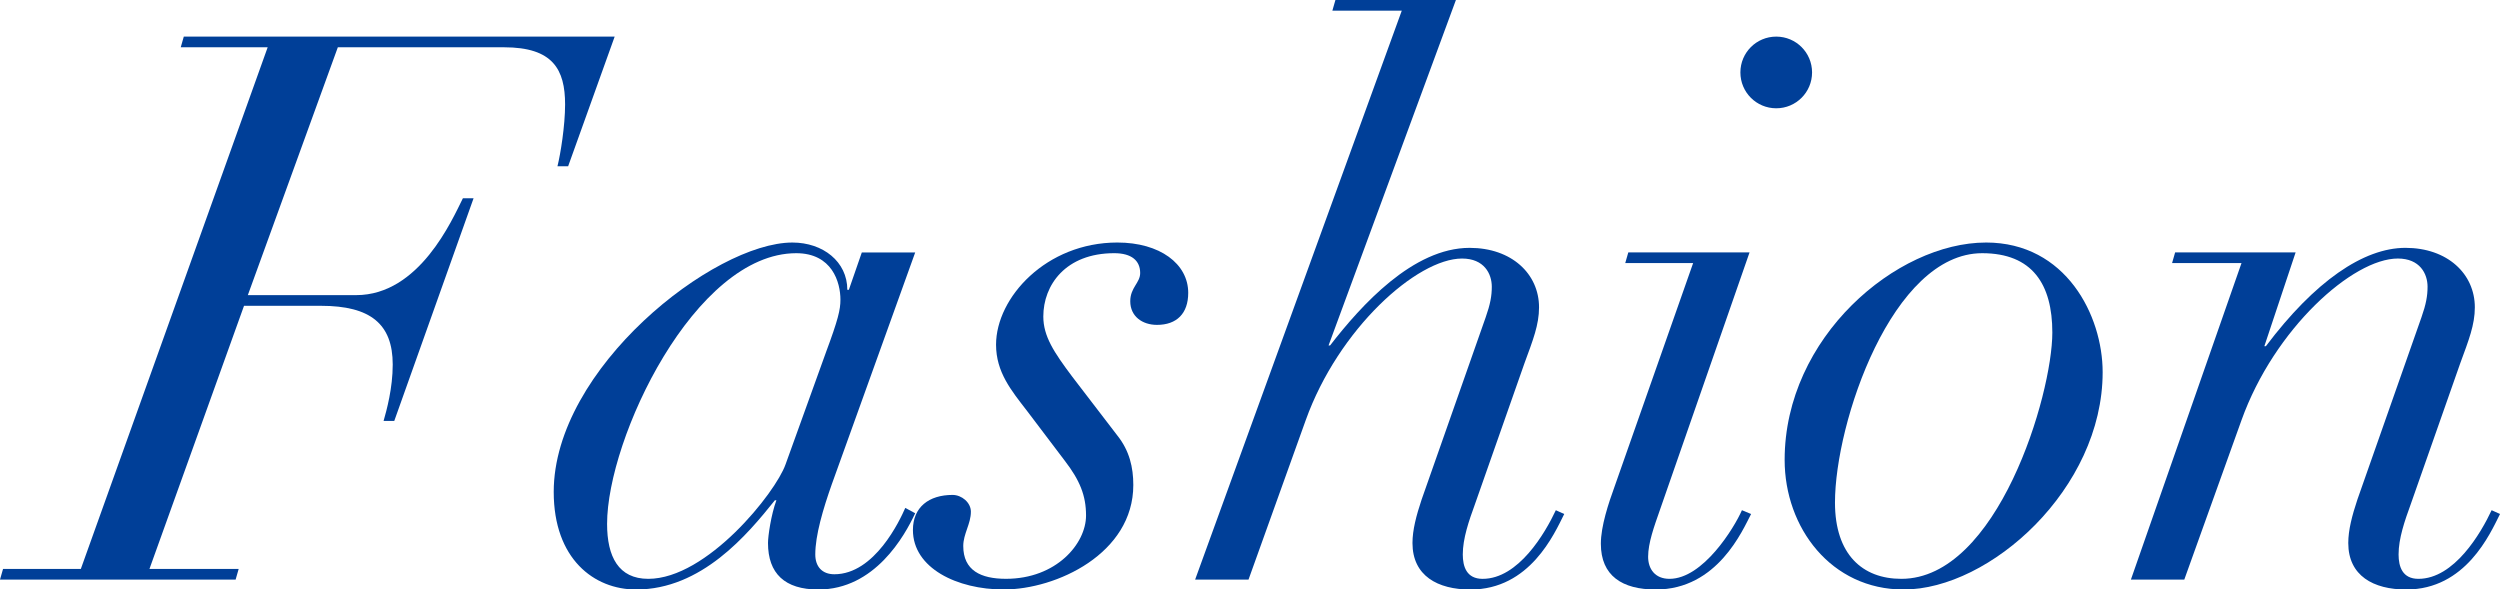 <?xml version="1.0" encoding="UTF-8"?><svg id="TEXT" xmlns="http://www.w3.org/2000/svg" width="167.172" height="39.419" viewBox="0 0 167.172 39.419"><defs><style>.cls-1{fill:#003f98;}</style></defs><path class="cls-1" d="M17.899,3.162h-5.813l.204-.714h28.812l-3.111,8.669h-.714c.204-.816.51-2.703.51-4.131,0-2.346-.816-3.824-4.08-3.824h-11.117l-6.018,16.573h7.242c4.232,0,6.425-5.049,7.139-6.477h.714l-5.304,14.891h-.714c.204-.714.612-2.193.612-3.773,0-2.703-1.479-3.927-4.794-3.927h-5.15l-6.323,17.593h5.966l-.204.714H0l.204-.714h5.202L17.899,3.162Z"/><path class="cls-1" d="M55.639,32.331c-.612,1.734-1.122,3.468-1.122,4.743,0,.816.459,1.326,1.275,1.326,2.703,0,4.386-3.621,4.743-4.437l.663.357c-.714,1.53-2.703,5.1-6.477,5.1-2.244,0-3.366-1.071-3.366-3.111,0-.459.204-1.887.561-2.855h-.102c-1.836,2.294-4.896,5.966-9.281,5.966-2.805,0-5.507-2.04-5.507-6.527,0-8.261,10.709-16.675,15.961-16.675,2.04,0,3.672,1.275,3.672,3.162h.102l.867-2.499h3.57l-5.559,15.452ZM55.23,23.56c.816-2.193.969-2.856.969-3.519,0-1.173-.561-3.11-2.958-3.11-6.782,0-12.646,12.392-12.646,18.103,0,2.193.765,3.672,2.753,3.672,3.927,0,8.516-5.763,9.179-7.649l2.703-7.496Z"/><path class="cls-1" d="M68.645,27.436c-1.02-1.326-2.04-2.55-2.04-4.386,0-3.162,3.366-6.833,8.108-6.833,2.855,0,4.742,1.428,4.742,3.365,0,1.377-.765,2.142-2.091,2.142-.969,0-1.785-.561-1.785-1.581,0-.918.663-1.224.663-1.887,0-.816-.561-1.326-1.734-1.326-3.264,0-4.743,2.142-4.743,4.232,0,1.326.714,2.397,1.938,4.029l3.009,3.926c.816,1.02,1.071,2.142,1.071,3.315,0,4.589-5.15,6.986-8.669,6.986-3.11,0-6.068-1.428-6.068-3.978,0-1.53,1.071-2.346,2.652-2.346.612,0,1.224.51,1.224,1.122,0,.816-.51,1.479-.51,2.295,0,1.632,1.173,2.193,2.856,2.193,3.366,0,5.354-2.346,5.354-4.233,0-1.326-.408-2.346-1.428-3.671l-2.549-3.366Z"/><path class="cls-1" d="M93.735.714h-4.641l.204-.714h8.057l-8.516,23.101h.102c2.091-2.703,5.558-6.527,9.332-6.527,2.805,0,4.641,1.734,4.641,3.978,0,1.173-.408,2.193-.969,3.723l-3.314,9.434c-.408,1.122-.816,2.294-.816,3.366,0,.816.255,1.632,1.326,1.632,2.397,0,4.182-3.06,4.896-4.59l.561.255c-.663,1.326-2.295,5.049-6.272,5.049-2.193,0-3.875-.918-3.875-3.111,0-.867.255-1.836.612-2.907l4.284-12.188c.306-.867.408-1.428.408-2.04,0-.867-.51-1.887-1.989-1.887-3.008,0-8.261,4.691-10.454,10.811l-3.825,10.658h-3.57L93.735.714Z"/><path class="cls-1" d="M113.217,17.593h-4.539l.204-.714h8.108l-6.017,17.288c-.357,1.02-.765,2.142-.765,3.06,0,.816.459,1.479,1.428,1.479,2.244,0,4.335-3.417,4.845-4.59l.612.255c-.561,1.071-2.244,5.049-6.374,5.049-2.244,0-3.672-.918-3.672-3.06,0-1.173.51-2.703.918-3.824l5.252-14.942ZM118.775,2.448c1.326,0,2.396,1.071,2.396,2.396s-1.071,2.397-2.396,2.397c-1.326,0-2.397-1.071-2.397-2.397s1.071-2.396,2.397-2.396Z"/><path class="cls-1" d="M132.8,16.217c5.354,0,7.802,4.896,7.802,8.669,0,7.802-7.547,14.534-13.31,14.534-4.844,0-7.955-4.131-7.955-8.669,0-8.21,7.496-14.533,13.462-14.533ZM127.14,38.706c6.425,0,10.097-12.29,10.097-16.472,0-3.212-1.326-5.303-4.692-5.303-6.017,0-9.842,11.321-9.842,16.675,0,3.468,1.836,5.1,4.437,5.1Z"/><path class="cls-1" d="M149.885,17.593h-4.641l.204-.714h8.057l-2.091,6.272h.102c3.263-4.334,6.527-6.578,9.332-6.578s4.641,1.734,4.641,3.978c0,1.173-.408,2.193-.969,3.723l-3.314,9.434c-.408,1.122-.816,2.294-.816,3.366,0,.816.255,1.632,1.326,1.632,2.396,0,4.182-3.06,4.896-4.59l.561.255c-.663,1.326-2.295,5.049-6.272,5.049-2.192,0-3.875-.918-3.875-3.111,0-.867.255-1.836.611-2.907l4.284-12.188c.306-.867.407-1.428.407-2.04,0-.867-.51-1.887-1.988-1.887-3.009,0-8.261,4.691-10.454,10.811l-3.825,10.658h-3.57l7.395-21.163Z"/></svg>